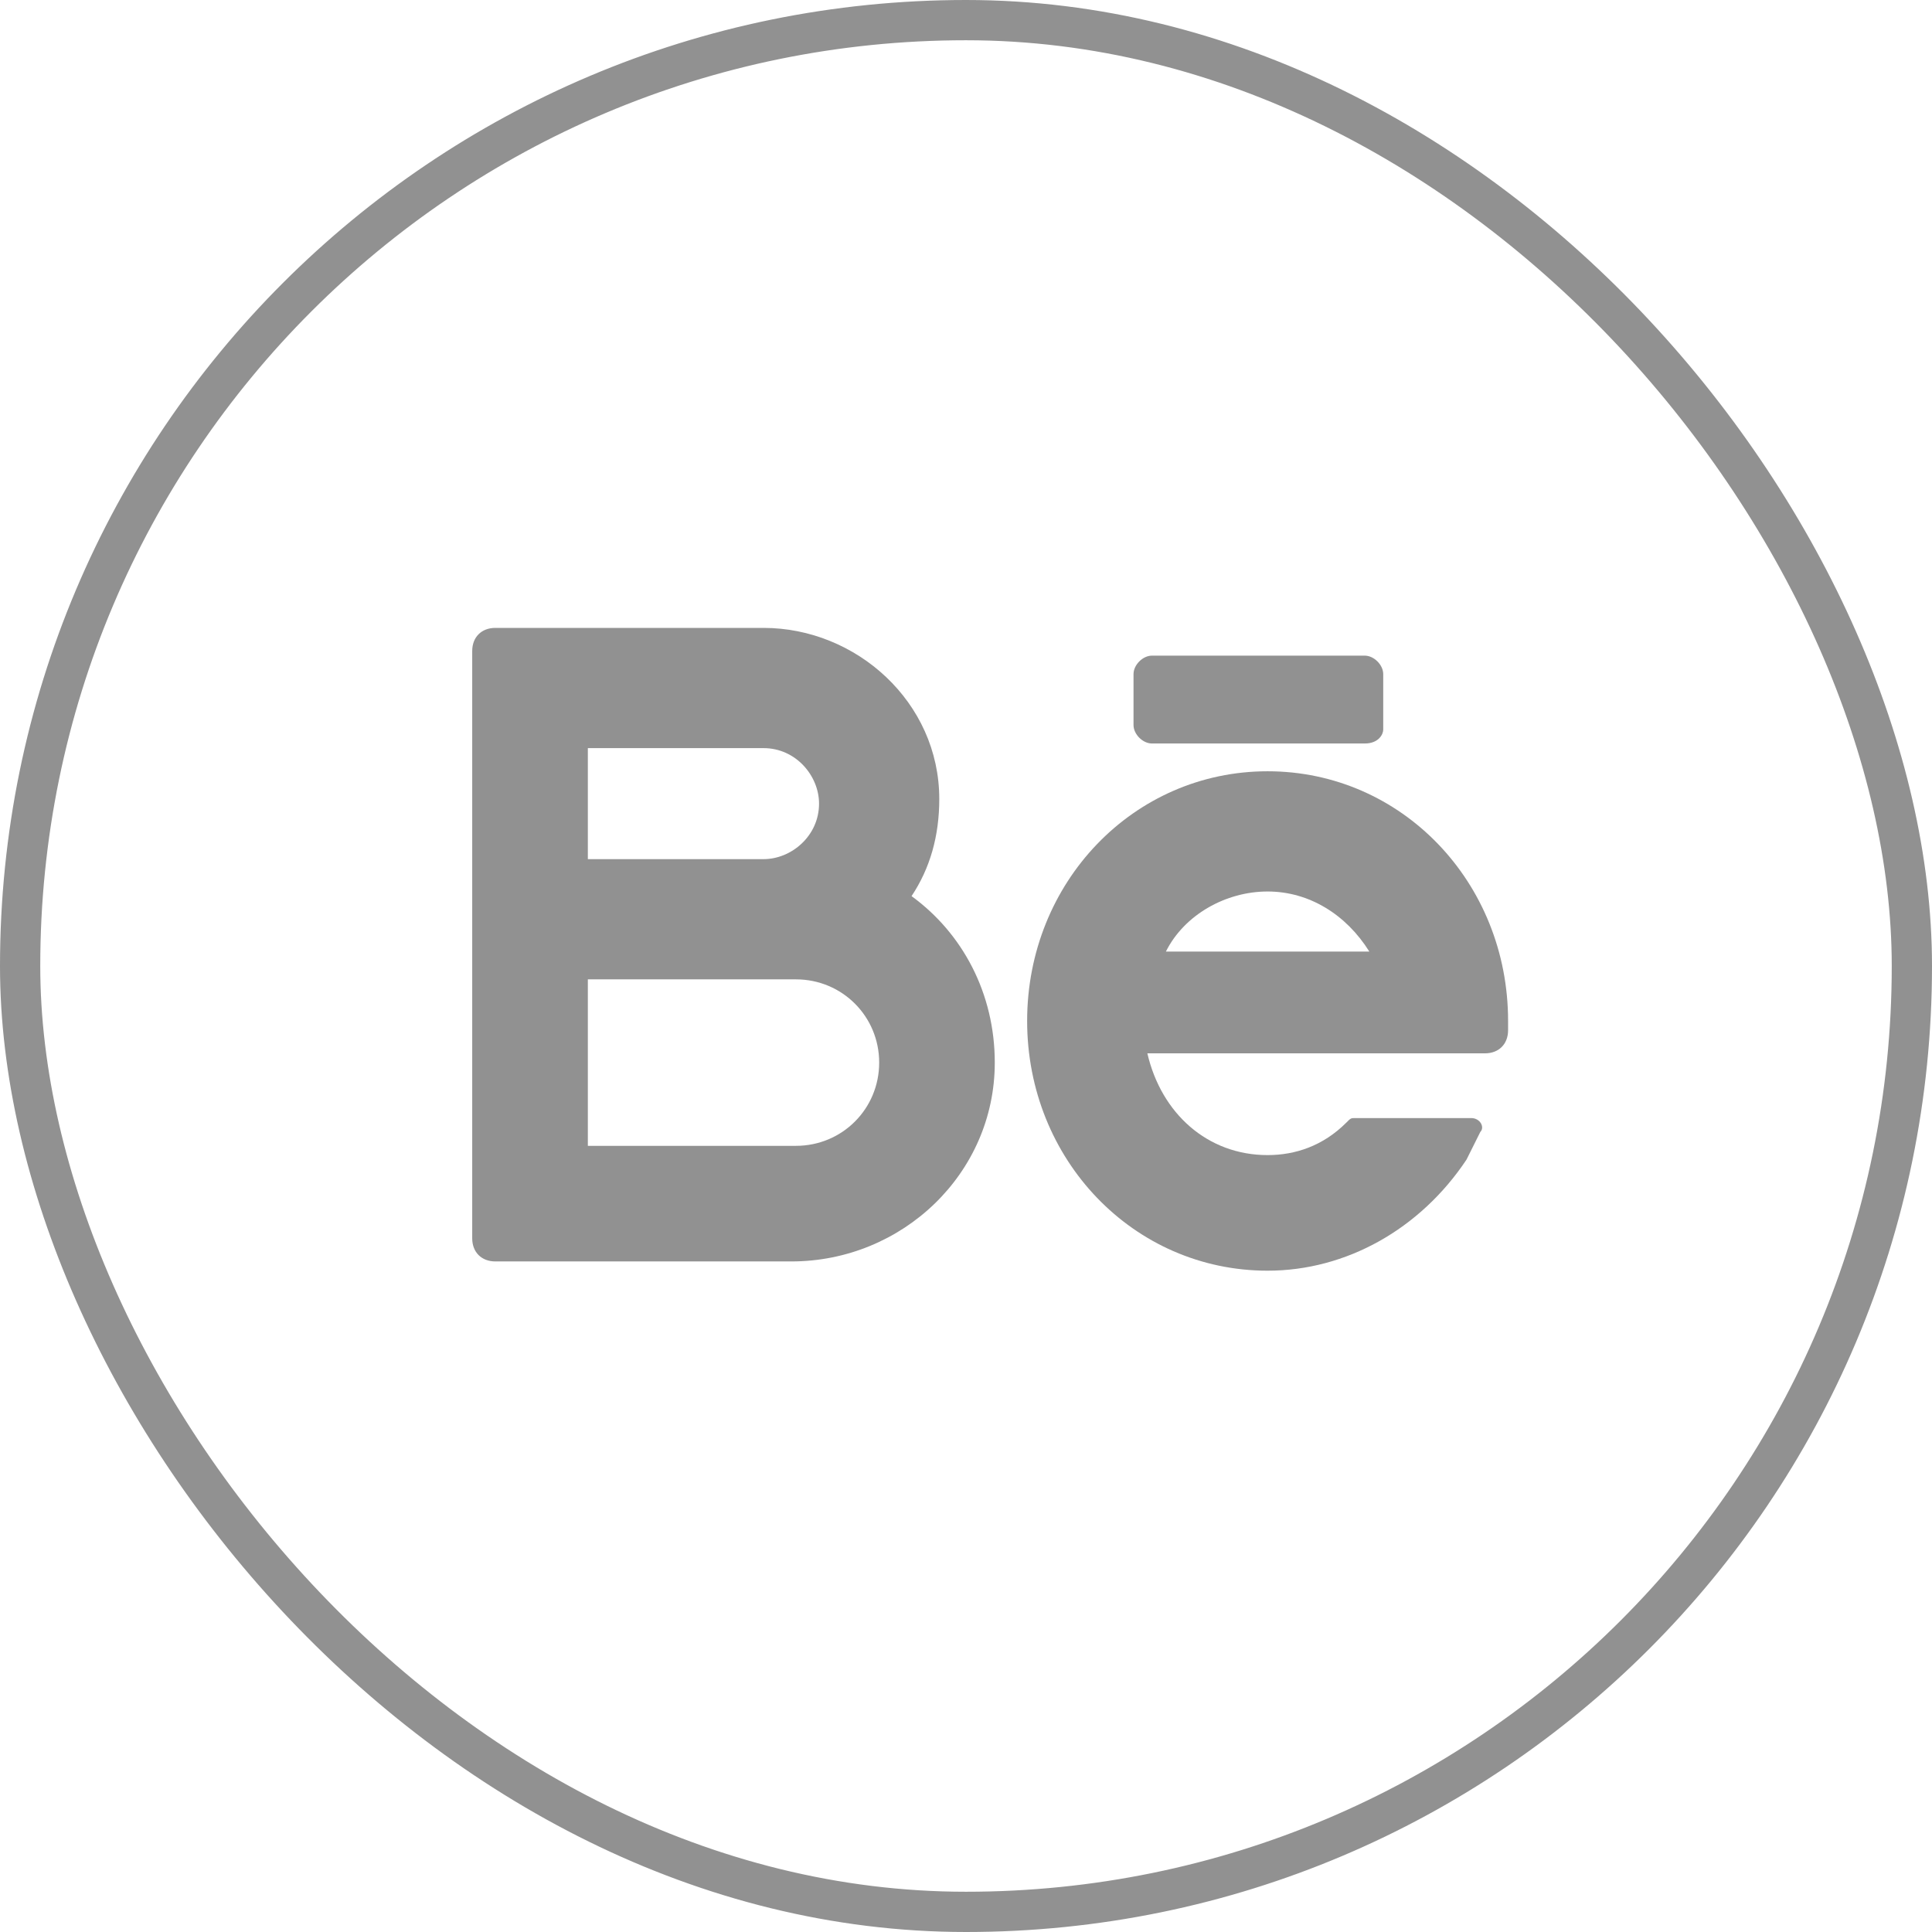 <?xml version="1.0" encoding="UTF-8"?> <svg xmlns="http://www.w3.org/2000/svg" width="48" height="48" viewBox="0 0 48 48" fill="none"> <rect x="0.5" y="0.5" width="47" height="47" rx="23.5" stroke="#919191"></rect> <path d="M22.647 22.264C23.107 21.574 23.336 20.77 23.336 19.851C23.336 17.438 21.268 15.6 18.971 15.6H12.307C11.962 15.6 11.732 15.83 11.732 16.174V30.765C11.732 31.11 11.962 31.34 12.307 31.34H19.66C22.417 31.34 24.715 29.157 24.715 26.4C24.715 24.676 23.911 23.183 22.647 22.264ZM14.605 18.587H18.971C19.775 18.587 20.349 19.277 20.349 19.966C20.349 20.77 19.66 21.345 18.971 21.345H14.605V18.587ZM19.775 28.468H14.605V24.332H19.775C20.924 24.332 21.843 25.251 21.843 26.4C21.843 27.549 20.924 28.468 19.775 28.468Z" fill="#919191"></path> <path d="M37.468 25.366C37.468 21.919 34.825 19.162 31.493 19.162C28.162 19.162 25.519 21.919 25.519 25.366C25.519 28.812 28.162 31.57 31.493 31.57C33.447 31.57 35.285 30.536 36.434 28.812C36.549 28.583 36.663 28.353 36.778 28.123C36.893 28.008 36.778 27.778 36.549 27.778H33.676C33.561 27.778 33.561 27.778 33.447 27.893C32.872 28.468 32.183 28.698 31.493 28.698C30 28.698 28.851 27.663 28.506 26.17H36.893C37.238 26.17 37.468 25.94 37.468 25.596V25.366ZM31.493 22.149C32.527 22.149 33.447 22.723 34.021 23.642H28.966C29.425 22.723 30.459 22.149 31.493 22.149Z" fill="#919191"></path> <path d="M33.906 18.472H28.621C28.391 18.472 28.162 18.243 28.162 18.013V16.749C28.162 16.519 28.391 16.289 28.621 16.289H33.906C34.136 16.289 34.366 16.519 34.366 16.749V18.128C34.366 18.243 34.251 18.472 33.906 18.472Z" fill="#919191"></path> </svg> 